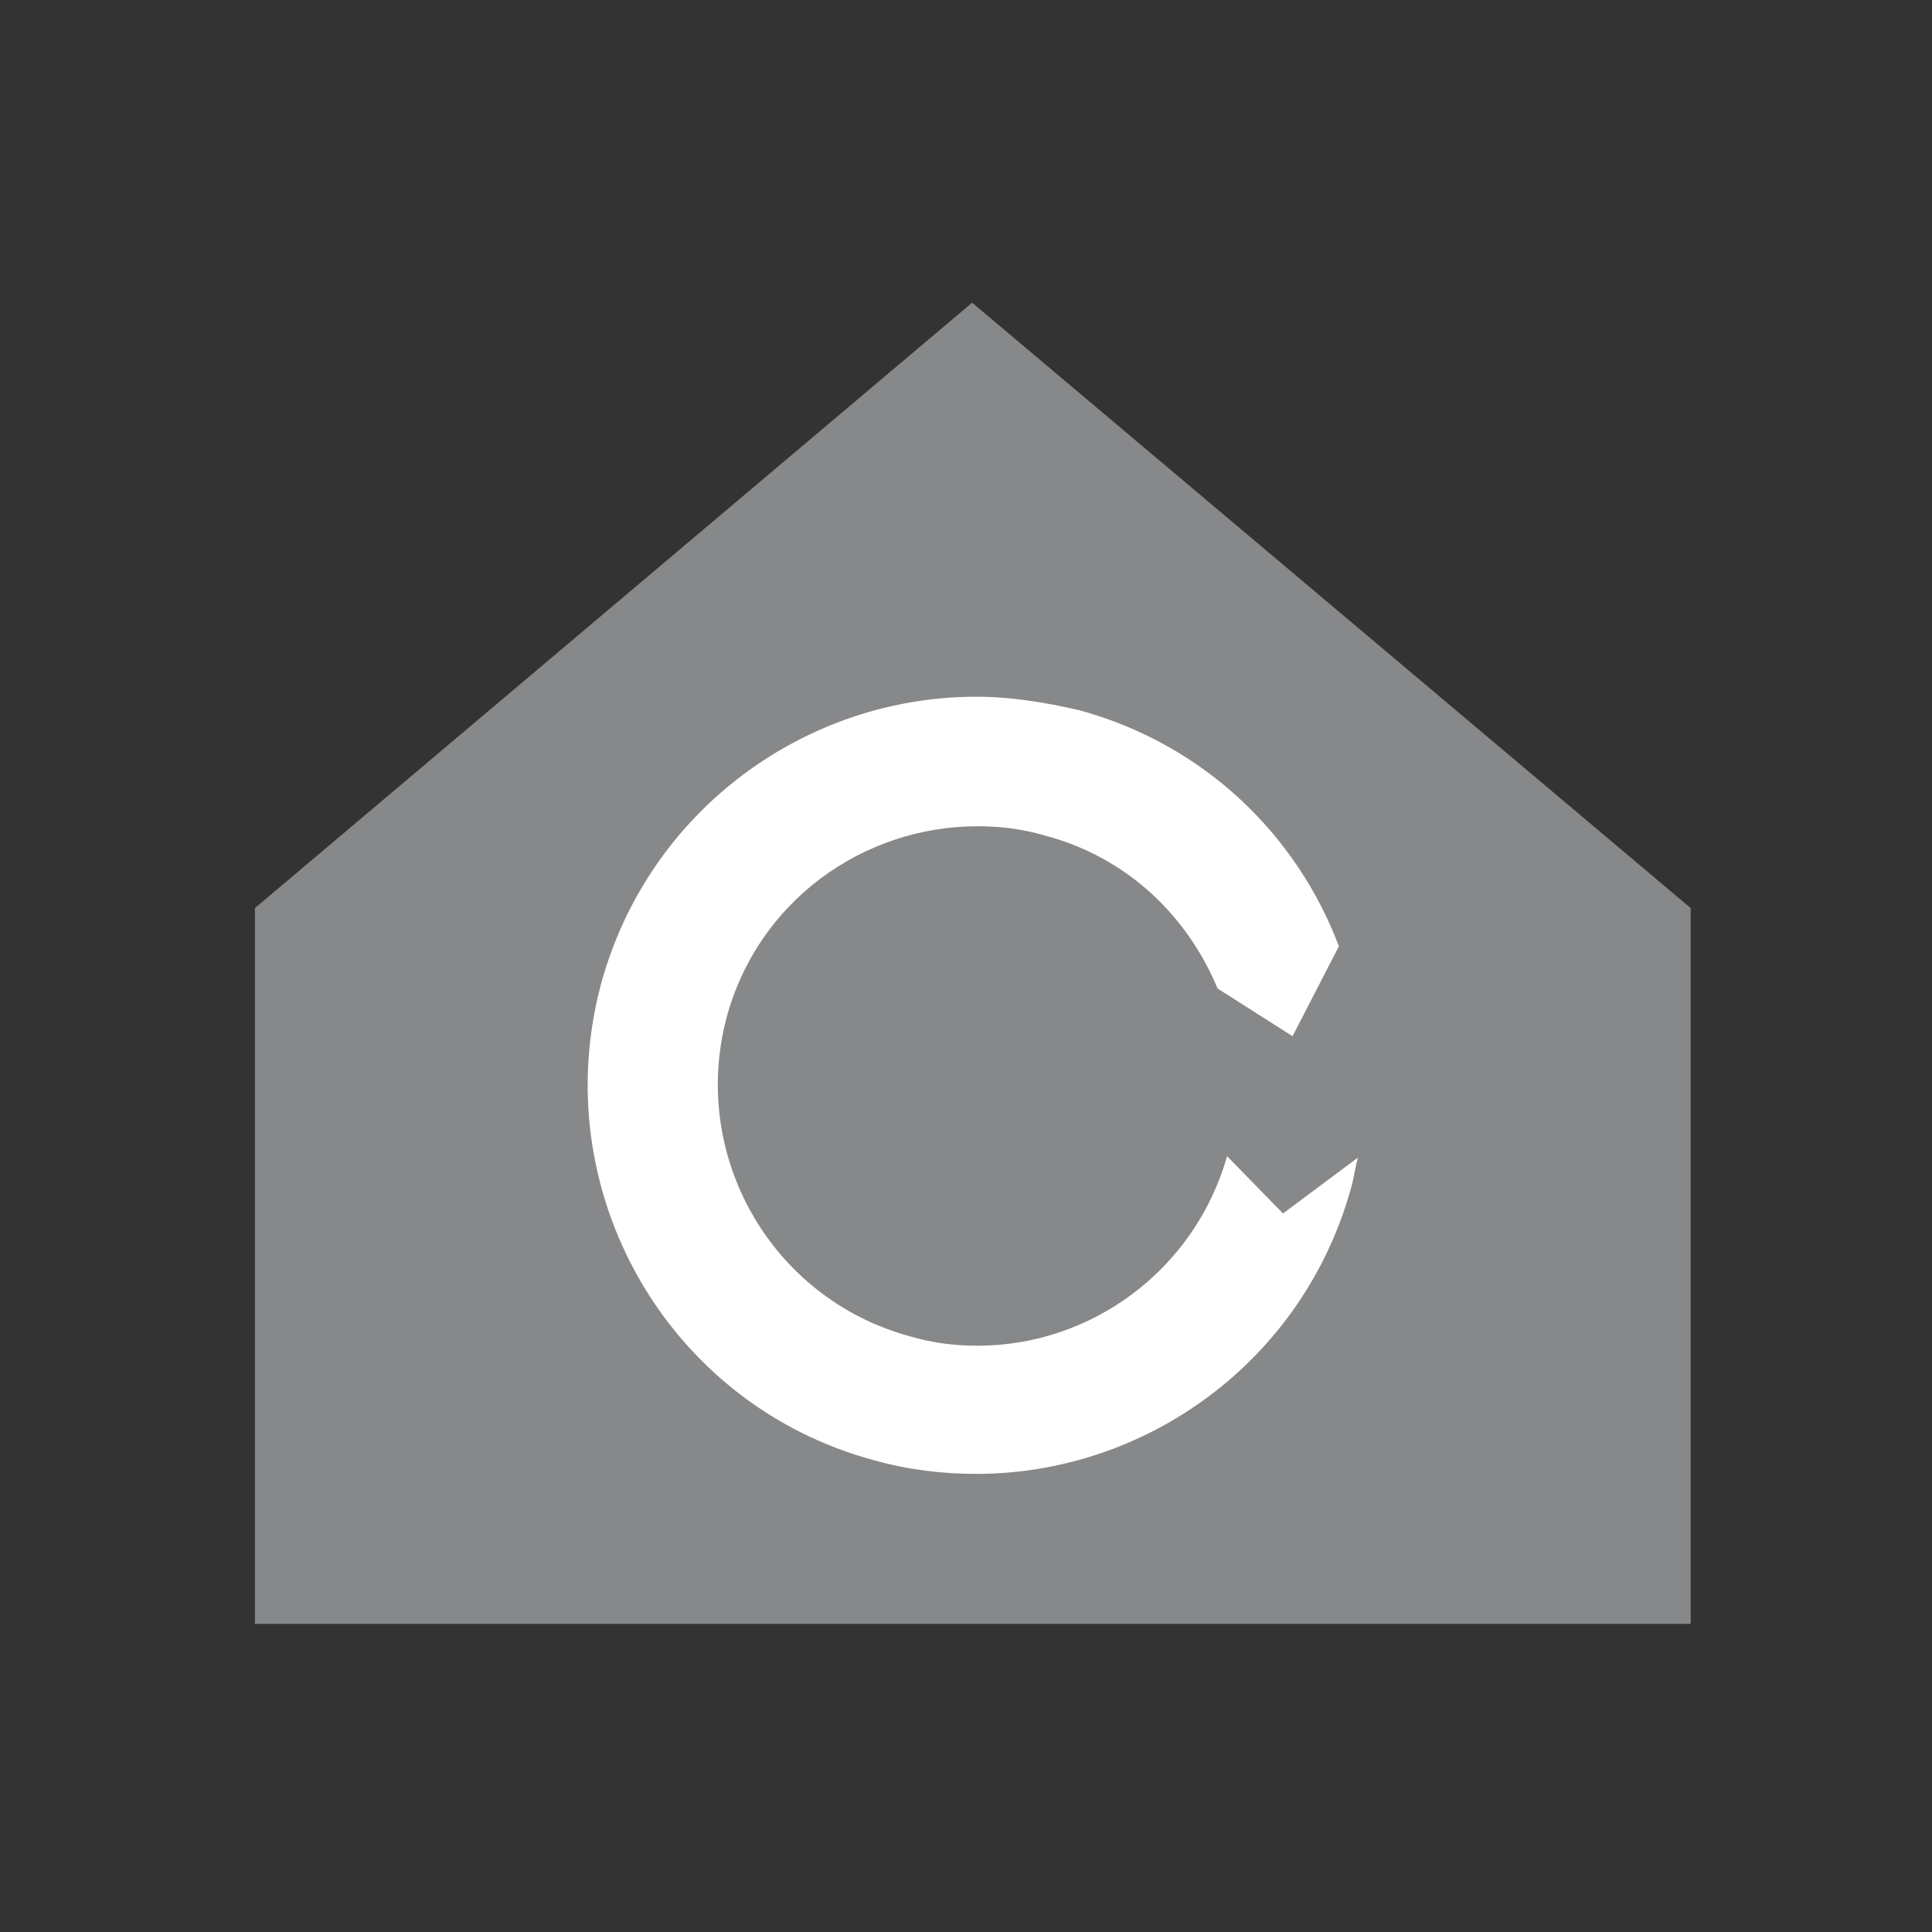 <?xml version="1.0" encoding="utf-8"?>
<!-- Generator: Adobe Illustrator 22.0.1, SVG Export Plug-In . SVG Version: 6.00 Build 0)  -->
<svg version="1.1" id="Laag_2" xmlns="http://www.w3.org/2000/svg" xmlns:xlink="http://www.w3.org/1999/xlink" x="0px" y="0px"
	 viewBox="0 0 141.7 141.7" style="enable-background:new 0 0 141.7 141.7;" xml:space="preserve">
<rect x="0" y="0" width="141.7" height="141.7" fill="#333333" stroke="none"/>
<style type="text/css">
	.st0{fill:#87888A;}
	.st1{fill:#FFFFFF;}
</style>
<polygon class="st0" points="71.3,22.2 18.7,66.6 18.7,119.1 124,119.1 124,66.6 "/>
<g>
	<path class="st1" d="M71.6,51.1c-12.5,0-24,8.3-27.5,21c-4.1,15.2,4.8,30.9,20,35c2.5,0.7,5,1,7.5,1c12.5,0,24-8.3,27.5-21
		c0.2-0.7,0.3-1.5,0.5-2.2L94.1,89L90,84.8c-2.4,8.4-10,13.9-18.3,13.9c-1.7,0-3.3-0.2-5-0.7c-10.2-2.8-16.1-13.3-13.4-23.4
		c2.3-8.5,10-14,18.4-14c1.7,0,3.3,0.2,5,0.7c6,1.6,10.4,5.9,12.6,11.2l5.5,3.5l3.4-6.6c-3.1-8.2-9.9-14.8-19-17.3
		C76.6,51.5,74.1,51.1,71.6,51.1"/>
</g>
</svg>
